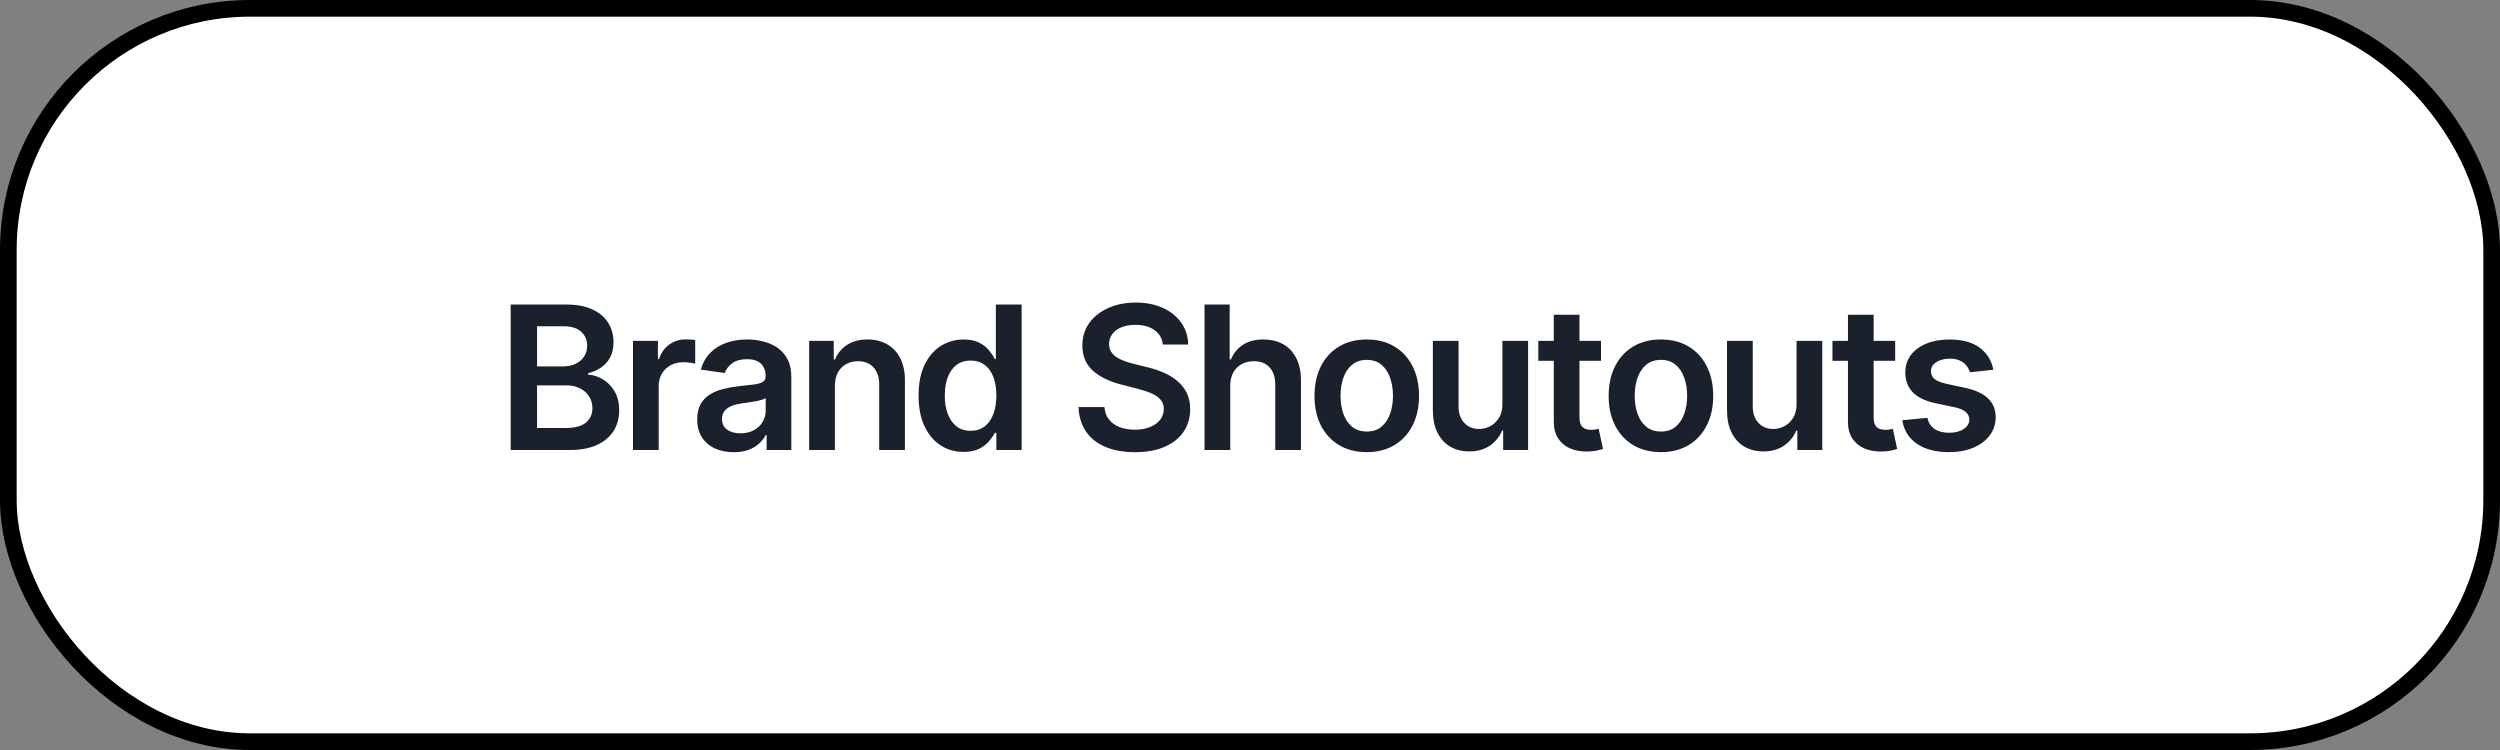 <?xml version="1.0" encoding="UTF-8"?> <svg xmlns="http://www.w3.org/2000/svg" width="150" height="45" viewBox="0 0 150 45" fill="none"><rect x="0" y="0" width="150" height="45" fill="#808080" stroke="none"/><rect x="0.5" y="0.5" width="149" height="44" rx="14.5" fill="white" stroke="black"></rect><path d="M30.641 27V18.273H33.982C34.612 18.273 35.136 18.372 35.554 18.571C35.974 18.767 36.288 19.035 36.496 19.376C36.706 19.717 36.811 20.104 36.811 20.535C36.811 20.891 36.743 21.195 36.607 21.447C36.47 21.697 36.287 21.901 36.057 22.057C35.827 22.213 35.57 22.325 35.286 22.393V22.479C35.595 22.496 35.892 22.591 36.176 22.764C36.463 22.935 36.697 23.176 36.879 23.489C37.061 23.801 37.152 24.179 37.152 24.622C37.152 25.074 37.043 25.48 36.824 25.841C36.605 26.199 36.276 26.482 35.835 26.689C35.395 26.896 34.841 27 34.173 27H30.641ZM32.222 25.679H33.922C34.496 25.679 34.909 25.57 35.162 25.351C35.418 25.129 35.545 24.845 35.545 24.499C35.545 24.24 35.482 24.007 35.354 23.8C35.226 23.59 35.044 23.425 34.808 23.305C34.572 23.183 34.291 23.122 33.965 23.122H32.222V25.679ZM32.222 21.984H33.786C34.058 21.984 34.304 21.935 34.523 21.835C34.742 21.733 34.913 21.59 35.038 21.405C35.166 21.217 35.23 20.996 35.23 20.74C35.23 20.402 35.111 20.124 34.872 19.905C34.636 19.686 34.286 19.577 33.82 19.577H32.222V21.984ZM37.979 27V20.454H39.475V21.546H39.543C39.663 21.168 39.867 20.876 40.157 20.672C40.449 20.465 40.783 20.361 41.158 20.361C41.243 20.361 41.339 20.365 41.444 20.374C41.552 20.379 41.641 20.389 41.712 20.403V21.822C41.647 21.8 41.543 21.78 41.401 21.763C41.262 21.743 41.127 21.733 40.996 21.733C40.715 21.733 40.462 21.794 40.238 21.916C40.016 22.035 39.842 22.202 39.714 22.415C39.586 22.628 39.522 22.874 39.522 23.152V27H37.979ZM44.023 27.132C43.609 27.132 43.235 27.058 42.903 26.91C42.573 26.76 42.312 26.538 42.119 26.246C41.928 25.953 41.833 25.592 41.833 25.163C41.833 24.794 41.901 24.489 42.038 24.247C42.174 24.006 42.36 23.812 42.596 23.668C42.832 23.523 43.097 23.413 43.393 23.34C43.691 23.263 43.999 23.207 44.317 23.173C44.701 23.134 45.012 23.098 45.251 23.067C45.489 23.033 45.663 22.982 45.771 22.913C45.881 22.842 45.937 22.733 45.937 22.585V22.56C45.937 22.239 45.842 21.99 45.651 21.814C45.461 21.638 45.187 21.55 44.829 21.55C44.451 21.55 44.151 21.632 43.93 21.797C43.711 21.962 43.563 22.156 43.486 22.381L42.046 22.176C42.16 21.778 42.347 21.446 42.609 21.179C42.87 20.909 43.19 20.707 43.567 20.574C43.945 20.438 44.363 20.369 44.82 20.369C45.136 20.369 45.45 20.406 45.762 20.48C46.075 20.554 46.36 20.676 46.619 20.847C46.877 21.014 47.084 21.243 47.241 21.533C47.4 21.822 47.479 22.185 47.479 22.619V27H45.996V26.101H45.945C45.852 26.283 45.719 26.453 45.549 26.612C45.381 26.768 45.17 26.895 44.914 26.991C44.661 27.085 44.364 27.132 44.023 27.132ZM44.424 25.999C44.734 25.999 45.002 25.938 45.229 25.815C45.457 25.69 45.631 25.526 45.754 25.321C45.879 25.116 45.941 24.893 45.941 24.652V23.881C45.893 23.921 45.81 23.957 45.694 23.991C45.58 24.026 45.452 24.055 45.31 24.081C45.168 24.107 45.028 24.129 44.889 24.149C44.749 24.169 44.629 24.186 44.526 24.2C44.296 24.232 44.09 24.283 43.908 24.354C43.727 24.425 43.583 24.524 43.478 24.652C43.373 24.777 43.32 24.939 43.32 25.138C43.32 25.422 43.424 25.636 43.631 25.781C43.839 25.926 44.103 25.999 44.424 25.999ZM50.093 23.165V27H48.55V20.454H50.025V21.567H50.102C50.252 21.2 50.492 20.909 50.822 20.693C51.154 20.477 51.565 20.369 52.053 20.369C52.505 20.369 52.898 20.466 53.234 20.659C53.572 20.852 53.833 21.132 54.018 21.499C54.205 21.865 54.298 22.31 54.295 22.832V27H52.752V23.071C52.752 22.634 52.639 22.291 52.411 22.044C52.187 21.797 51.876 21.673 51.478 21.673C51.208 21.673 50.968 21.733 50.758 21.852C50.55 21.969 50.387 22.138 50.268 22.359C50.151 22.581 50.093 22.849 50.093 23.165ZM57.812 27.115C57.298 27.115 56.838 26.983 56.431 26.719C56.025 26.454 55.704 26.071 55.468 25.568C55.232 25.065 55.114 24.454 55.114 23.736C55.114 23.009 55.234 22.395 55.472 21.895C55.714 21.392 56.039 21.013 56.448 20.757C56.857 20.499 57.313 20.369 57.816 20.369C58.2 20.369 58.515 20.435 58.762 20.565C59.009 20.693 59.206 20.848 59.35 21.03C59.495 21.209 59.607 21.378 59.687 21.537H59.751V18.273H61.298V27H59.781V25.969H59.687C59.607 26.128 59.492 26.297 59.342 26.476C59.191 26.652 58.992 26.803 58.745 26.928C58.498 27.053 58.187 27.115 57.812 27.115ZM58.242 25.849C58.569 25.849 58.847 25.761 59.078 25.585C59.308 25.406 59.482 25.158 59.602 24.84C59.721 24.521 59.781 24.151 59.781 23.727C59.781 23.304 59.721 22.936 59.602 22.624C59.485 22.311 59.312 22.068 59.082 21.895C58.855 21.722 58.575 21.635 58.242 21.635C57.899 21.635 57.612 21.724 57.382 21.903C57.151 22.082 56.978 22.329 56.862 22.645C56.745 22.96 56.687 23.321 56.687 23.727C56.687 24.136 56.745 24.501 56.862 24.822C56.981 25.141 57.156 25.392 57.386 25.577C57.619 25.759 57.904 25.849 58.242 25.849ZM69.769 20.672C69.73 20.3 69.562 20.01 69.266 19.803C68.974 19.595 68.593 19.491 68.124 19.491C67.795 19.491 67.512 19.541 67.276 19.641C67.04 19.74 66.86 19.875 66.735 20.046C66.61 20.216 66.546 20.41 66.543 20.629C66.543 20.811 66.585 20.969 66.667 21.102C66.752 21.236 66.867 21.349 67.012 21.443C67.157 21.534 67.317 21.611 67.494 21.673C67.67 21.736 67.847 21.788 68.026 21.831L68.844 22.035C69.174 22.112 69.491 22.216 69.795 22.347C70.102 22.477 70.376 22.642 70.617 22.841C70.862 23.04 71.055 23.28 71.197 23.561C71.339 23.842 71.41 24.172 71.41 24.55C71.41 25.061 71.279 25.511 71.018 25.901C70.757 26.287 70.379 26.59 69.884 26.808C69.393 27.024 68.798 27.132 68.099 27.132C67.42 27.132 66.83 27.027 66.33 26.817C65.833 26.607 65.444 26.3 65.163 25.896C64.884 25.493 64.734 25.001 64.711 24.422H66.266C66.289 24.726 66.383 24.979 66.548 25.18C66.712 25.382 66.927 25.533 67.191 25.632C67.458 25.732 67.757 25.781 68.086 25.781C68.43 25.781 68.731 25.73 68.989 25.628C69.251 25.523 69.455 25.378 69.603 25.193C69.751 25.006 69.826 24.787 69.829 24.537C69.826 24.31 69.759 24.122 69.629 23.974C69.498 23.824 69.315 23.699 69.079 23.599C68.846 23.497 68.573 23.406 68.261 23.327L67.268 23.071C66.549 22.886 65.981 22.607 65.563 22.232C65.148 21.854 64.941 21.352 64.941 20.727C64.941 20.213 65.08 19.763 65.359 19.376C65.64 18.99 66.022 18.69 66.505 18.477C66.988 18.261 67.535 18.153 68.146 18.153C68.765 18.153 69.308 18.261 69.773 18.477C70.242 18.69 70.61 18.987 70.877 19.368C71.144 19.746 71.282 20.18 71.29 20.672H69.769ZM73.814 23.165V27H72.271V18.273H73.78V21.567H73.856C74.01 21.197 74.247 20.906 74.568 20.693C74.892 20.477 75.304 20.369 75.804 20.369C76.258 20.369 76.655 20.465 76.993 20.655C77.331 20.845 77.592 21.124 77.777 21.49C77.964 21.857 78.058 22.304 78.058 22.832V27H76.515V23.071C76.515 22.631 76.402 22.288 76.174 22.044C75.95 21.797 75.635 21.673 75.228 21.673C74.956 21.673 74.712 21.733 74.496 21.852C74.282 21.969 74.115 22.138 73.993 22.359C73.873 22.581 73.814 22.849 73.814 23.165ZM82.006 27.128C81.366 27.128 80.812 26.987 80.344 26.706C79.875 26.425 79.511 26.031 79.253 25.526C78.997 25.02 78.869 24.429 78.869 23.753C78.869 23.077 78.997 22.484 79.253 21.976C79.511 21.467 79.875 21.072 80.344 20.791C80.812 20.51 81.366 20.369 82.006 20.369C82.645 20.369 83.199 20.51 83.668 20.791C84.136 21.072 84.499 21.467 84.754 21.976C85.013 22.484 85.142 23.077 85.142 23.753C85.142 24.429 85.013 25.02 84.754 25.526C84.499 26.031 84.136 26.425 83.668 26.706C83.199 26.987 82.645 27.128 82.006 27.128ZM82.014 25.892C82.361 25.892 82.65 25.797 82.883 25.607C83.116 25.413 83.29 25.155 83.403 24.831C83.52 24.507 83.578 24.146 83.578 23.749C83.578 23.348 83.52 22.986 83.403 22.662C83.29 22.335 83.116 22.075 82.883 21.882C82.65 21.689 82.361 21.592 82.014 21.592C81.659 21.592 81.364 21.689 81.128 21.882C80.895 22.075 80.72 22.335 80.604 22.662C80.49 22.986 80.433 23.348 80.433 23.749C80.433 24.146 80.49 24.507 80.604 24.831C80.72 25.155 80.895 25.413 81.128 25.607C81.364 25.797 81.659 25.892 82.014 25.892ZM90.143 24.247V20.454H91.686V27H90.19V25.837H90.122C89.974 26.203 89.731 26.503 89.393 26.736C89.058 26.969 88.645 27.085 88.153 27.085C87.724 27.085 87.345 26.99 87.015 26.8C86.689 26.607 86.433 26.327 86.248 25.96C86.064 25.591 85.971 25.145 85.971 24.622V20.454H87.514V24.384C87.514 24.798 87.627 25.128 87.855 25.372C88.082 25.616 88.38 25.739 88.75 25.739C88.977 25.739 89.197 25.683 89.41 25.572C89.623 25.462 89.798 25.297 89.934 25.078C90.074 24.857 90.143 24.579 90.143 24.247ZM96.061 20.454V21.648H92.298V20.454H96.061ZM93.227 18.886H94.769V25.031C94.769 25.239 94.801 25.398 94.863 25.509C94.928 25.616 95.014 25.69 95.119 25.73C95.224 25.77 95.34 25.79 95.468 25.79C95.565 25.79 95.653 25.783 95.732 25.768C95.815 25.754 95.877 25.741 95.92 25.73L96.18 26.936C96.097 26.965 95.98 26.996 95.826 27.03C95.676 27.064 95.491 27.084 95.272 27.09C94.886 27.101 94.538 27.043 94.228 26.915C93.918 26.784 93.673 26.582 93.491 26.31C93.312 26.037 93.224 25.696 93.227 25.287V18.886ZM99.656 27.128C99.016 27.128 98.462 26.987 97.993 26.706C97.525 26.425 97.161 26.031 96.903 25.526C96.647 25.02 96.519 24.429 96.519 23.753C96.519 23.077 96.647 22.484 96.903 21.976C97.161 21.467 97.525 21.072 97.993 20.791C98.462 20.51 99.016 20.369 99.656 20.369C100.295 20.369 100.849 20.51 101.317 20.791C101.786 21.072 102.148 21.467 102.404 21.976C102.663 22.484 102.792 23.077 102.792 23.753C102.792 24.429 102.663 25.02 102.404 25.526C102.148 26.031 101.786 26.425 101.317 26.706C100.849 26.987 100.295 27.128 99.656 27.128ZM99.664 25.892C100.011 25.892 100.3 25.797 100.533 25.607C100.766 25.413 100.94 25.155 101.053 24.831C101.17 24.507 101.228 24.146 101.228 23.749C101.228 23.348 101.17 22.986 101.053 22.662C100.94 22.335 100.766 22.075 100.533 21.882C100.3 21.689 100.011 21.592 99.664 21.592C99.309 21.592 99.013 21.689 98.778 21.882C98.545 22.075 98.37 22.335 98.254 22.662C98.14 22.986 98.083 23.348 98.083 23.749C98.083 24.146 98.14 24.507 98.254 24.831C98.37 25.155 98.545 25.413 98.778 25.607C99.013 25.797 99.309 25.892 99.664 25.892ZM107.793 24.247V20.454H109.336V27H107.84V25.837H107.772C107.624 26.203 107.381 26.503 107.043 26.736C106.708 26.969 106.294 27.085 105.803 27.085C105.374 27.085 104.995 26.99 104.665 26.8C104.338 26.607 104.083 26.327 103.898 25.96C103.713 25.591 103.621 25.145 103.621 24.622V20.454H105.164V24.384C105.164 24.798 105.277 25.128 105.505 25.372C105.732 25.616 106.03 25.739 106.4 25.739C106.627 25.739 106.847 25.683 107.06 25.572C107.273 25.462 107.448 25.297 107.584 25.078C107.723 24.857 107.793 24.579 107.793 24.247ZM113.71 20.454V21.648H109.948V20.454H113.71ZM110.877 18.886H112.419V25.031C112.419 25.239 112.45 25.398 112.513 25.509C112.578 25.616 112.664 25.69 112.769 25.73C112.874 25.77 112.99 25.79 113.118 25.79C113.215 25.79 113.303 25.783 113.382 25.768C113.465 25.754 113.527 25.741 113.57 25.73L113.83 26.936C113.747 26.965 113.629 26.996 113.476 27.03C113.325 27.064 113.141 27.084 112.922 27.09C112.536 27.101 112.188 27.043 111.878 26.915C111.568 26.784 111.323 26.582 111.141 26.31C110.962 26.037 110.874 25.696 110.877 25.287V18.886ZM119.6 22.185L118.194 22.338C118.154 22.196 118.084 22.062 117.985 21.938C117.888 21.812 117.758 21.712 117.593 21.635C117.428 21.558 117.226 21.52 116.988 21.52C116.667 21.52 116.397 21.59 116.178 21.729C115.962 21.868 115.856 22.048 115.859 22.27C115.856 22.46 115.925 22.615 116.067 22.734C116.212 22.854 116.451 22.952 116.783 23.028L117.9 23.267C118.519 23.401 118.979 23.612 119.28 23.902C119.584 24.192 119.738 24.571 119.741 25.04C119.738 25.452 119.617 25.815 119.378 26.131C119.143 26.443 118.815 26.688 118.394 26.864C117.974 27.04 117.491 27.128 116.945 27.128C116.144 27.128 115.499 26.96 115.011 26.625C114.522 26.287 114.231 25.817 114.137 25.215L115.641 25.07C115.709 25.365 115.854 25.588 116.076 25.739C116.297 25.889 116.586 25.965 116.941 25.965C117.307 25.965 117.601 25.889 117.823 25.739C118.047 25.588 118.16 25.402 118.16 25.18C118.16 24.993 118.087 24.838 117.942 24.716C117.8 24.594 117.579 24.5 117.278 24.435L116.161 24.2C115.533 24.07 115.069 23.849 114.768 23.54C114.467 23.227 114.317 22.832 114.32 22.355C114.317 21.952 114.427 21.602 114.648 21.307C114.873 21.009 115.184 20.778 115.582 20.616C115.982 20.452 116.444 20.369 116.967 20.369C117.734 20.369 118.337 20.533 118.778 20.859C119.221 21.186 119.495 21.628 119.6 22.185Z" fill="#1A202C"></path></svg> 